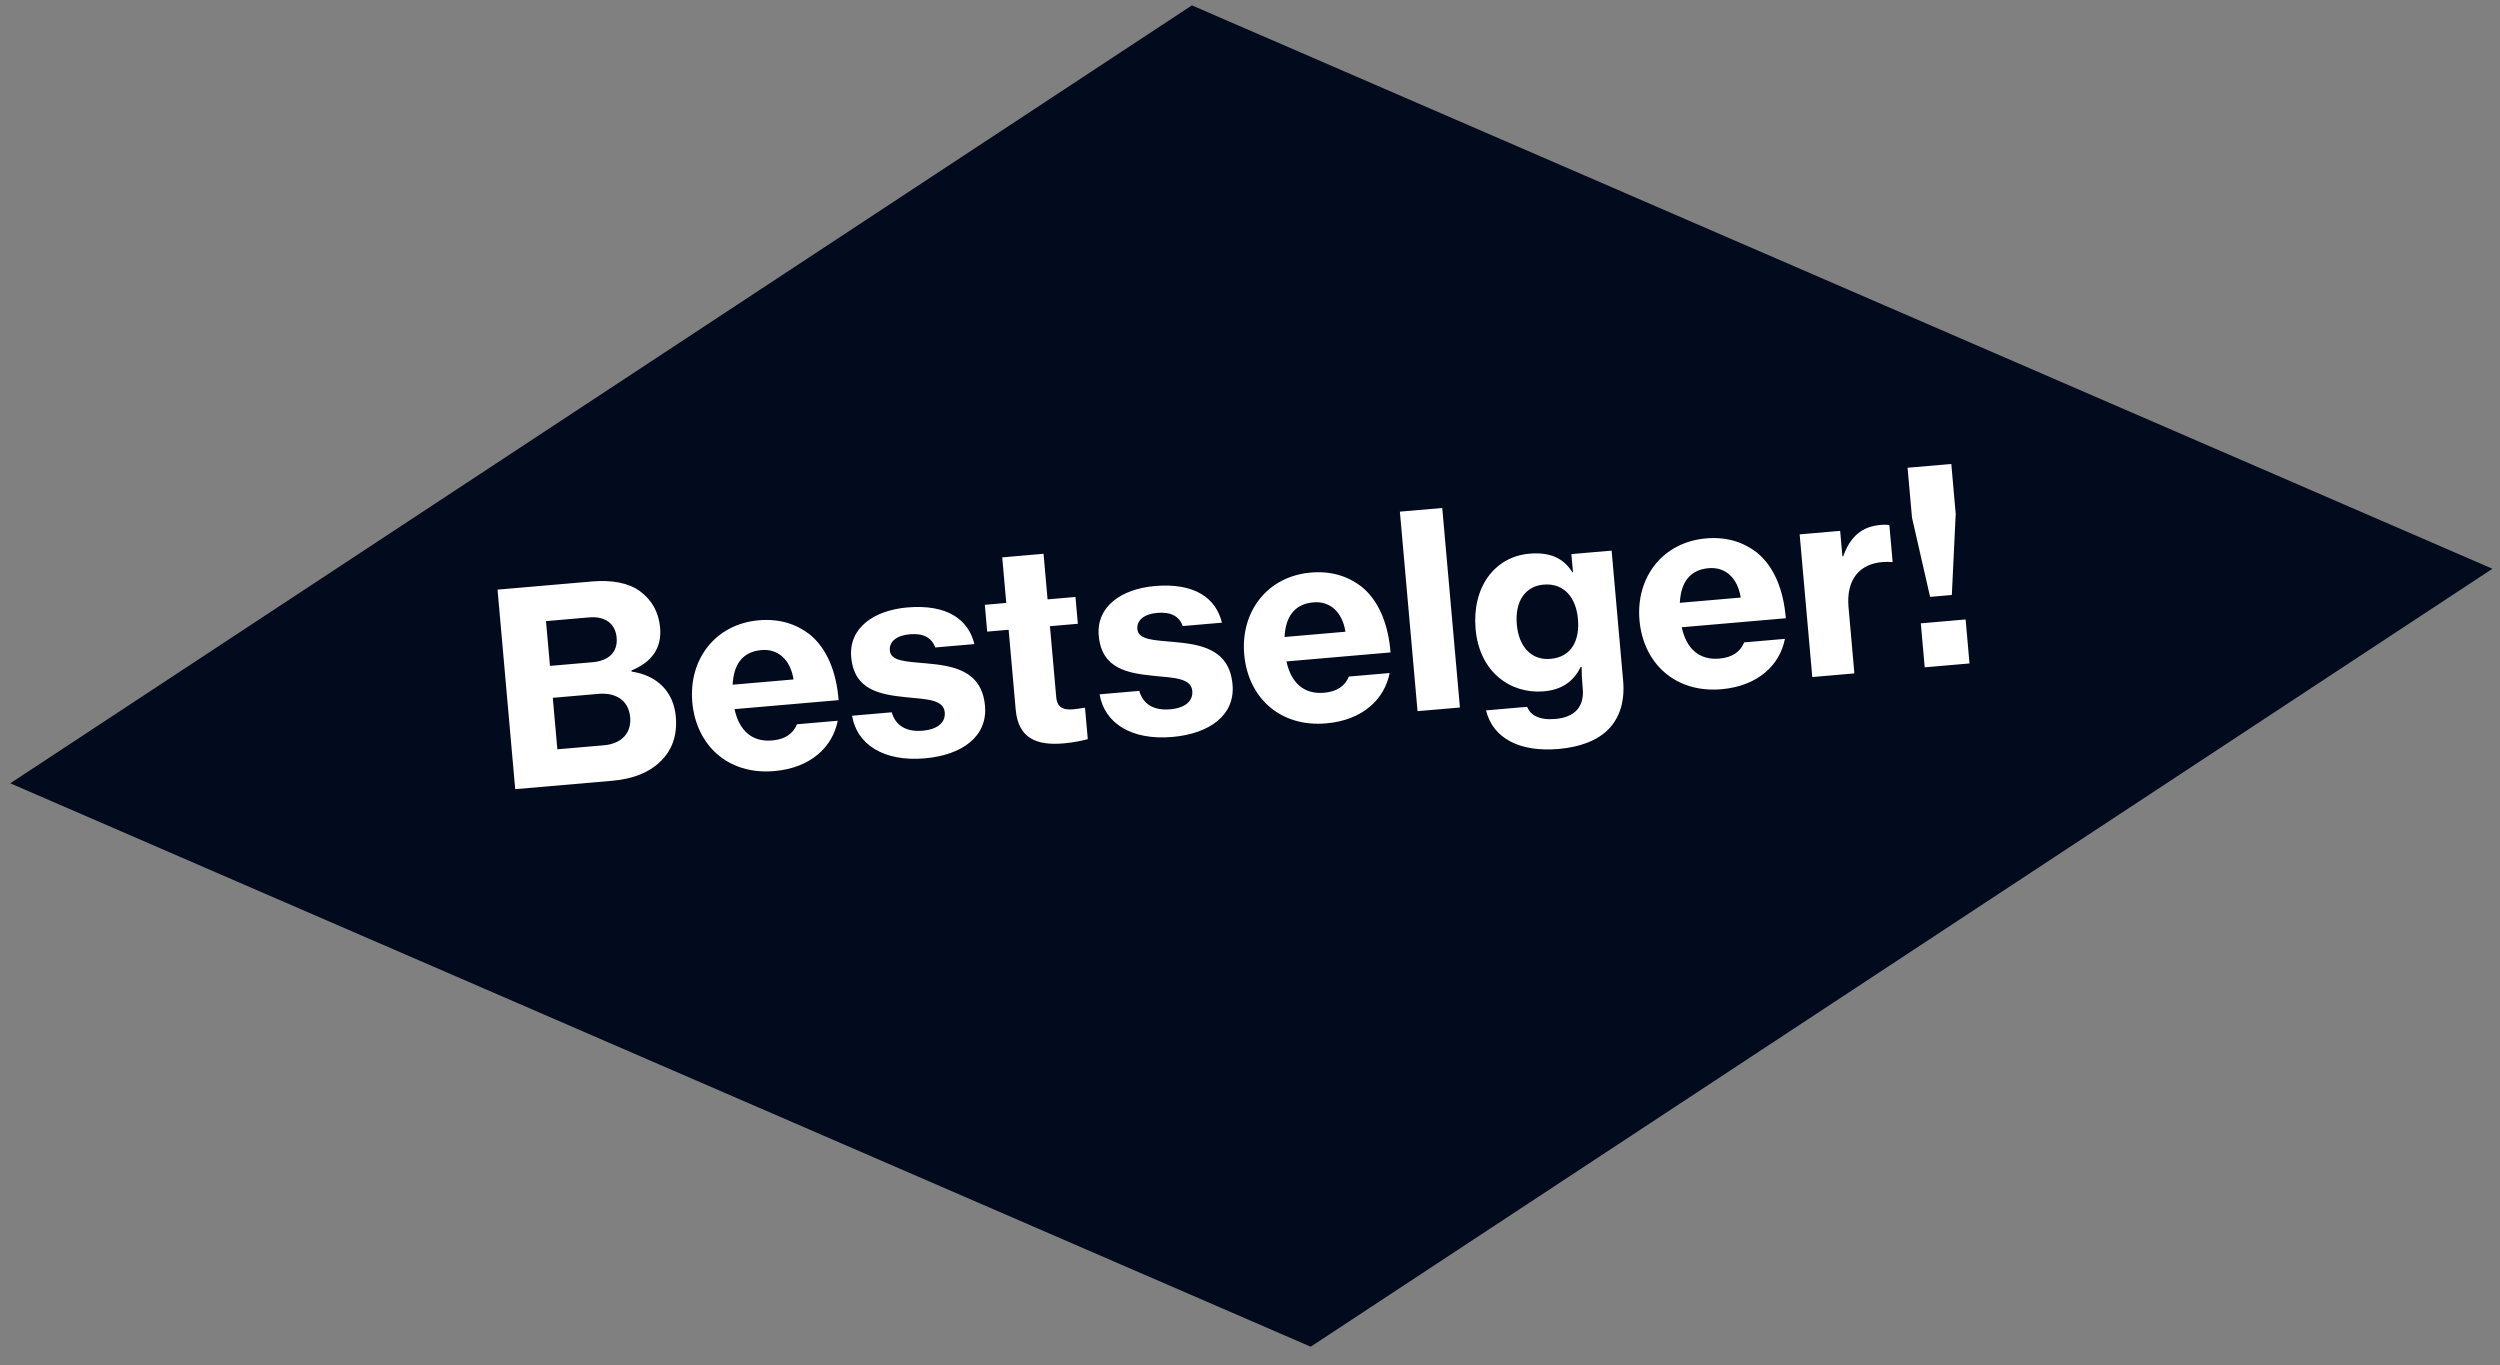 <svg width="130" height="71" viewBox="0 0 130 71" fill="none" xmlns="http://www.w3.org/2000/svg">
<rect x="0" y="0" width="130" height="71" fill="#808080" stroke="none"/>
<path d="M68.155 70.029L0.533 40.732L61.979 0.279L129.606 29.575L68.155 70.029Z" fill="#020B1D"/>
<path d="M26.791 41.036L25.872 30.661L30.782 30.237C31.856 30.144 32.701 30.324 33.272 30.738C33.888 31.191 34.253 31.82 34.326 32.642C34.417 33.674 33.921 34.42 32.836 34.865L32.841 34.921C34.208 35.126 35.03 35.996 35.142 37.265C35.23 38.255 34.934 39.04 34.324 39.612C33.755 40.167 32.928 40.506 31.826 40.601L26.791 41.036ZM28.598 34.627L30.816 34.435C31.625 34.365 32.134 33.928 32.066 33.161C32 32.408 31.447 32.034 30.638 32.104L28.392 32.298L28.598 34.627ZM28.982 38.964L31.409 38.754C31.884 38.713 32.248 38.541 32.478 38.282C32.695 38.039 32.805 37.692 32.77 37.302C32.69 36.395 31.995 36.006 31.13 36.08L28.745 36.286L28.982 38.964ZM40.266 40.096C37.839 40.306 36.196 38.734 36 36.517C35.802 34.285 37.2 32.45 39.46 32.255C40.52 32.163 41.387 32.439 42.096 32.982C43.005 33.719 43.492 34.941 43.608 36.407L38.196 36.875C38.434 37.978 39.093 38.596 40.154 38.504C40.837 38.445 41.246 38.143 41.442 37.662L43.562 37.479C43.302 38.822 42.177 39.931 40.266 40.096ZM39.597 33.803C38.592 33.889 38.147 34.574 38.098 35.605L41.264 35.331C41.103 34.305 40.461 33.728 39.597 33.803ZM48.088 39.434C45.94 39.62 44.552 38.7 44.308 37.218L46.372 37.039C46.56 37.726 47.124 38.07 47.975 37.997C48.756 37.929 49.174 37.57 49.127 37.04C49.068 36.371 48.182 36.363 47.132 36.257C45.785 36.12 44.416 35.901 44.263 34.172C44.129 32.652 45.439 31.738 47.183 31.587C49.247 31.409 50.358 32.212 50.668 33.492L48.632 33.668C48.445 33.15 48.004 32.921 47.306 32.982C46.637 33.04 46.229 33.356 46.271 33.83C46.32 34.388 47.137 34.402 48.171 34.495C49.517 34.617 51.054 34.836 51.22 36.705C51.362 38.308 50.013 39.268 48.088 39.434ZM51.334 32.844L51.21 31.45L52.326 31.353L52.116 28.983L54.264 28.797L54.474 31.168L55.924 31.042L56.048 32.437L54.597 32.562L54.923 36.244C54.973 36.802 55.293 36.928 55.809 36.884C55.949 36.872 56.171 36.839 56.309 36.813L56.42 36.803L56.565 38.435C56.331 38.497 55.891 38.605 55.306 38.656C53.925 38.775 52.951 38.41 52.817 36.904L52.449 32.748L51.334 32.844ZM60.96 38.322C58.812 38.507 57.424 37.587 57.18 36.105L59.244 35.926C59.431 36.613 59.996 36.958 60.847 36.884C61.628 36.816 62.046 36.457 61.999 35.927C61.94 35.258 61.054 35.25 60.004 35.144C58.657 35.008 57.288 34.789 57.135 33.059C57.001 31.54 58.311 30.625 60.054 30.474C62.119 30.296 63.23 31.099 63.54 32.379L61.504 32.555C61.317 32.038 60.875 31.809 60.178 31.869C59.508 31.927 59.101 32.243 59.143 32.717C59.192 33.275 60.009 33.289 61.043 33.382C62.389 33.505 63.926 33.723 64.092 35.592C64.234 37.196 62.885 38.155 60.96 38.322ZM68.966 37.615C66.539 37.825 64.896 36.253 64.7 34.036C64.502 31.804 65.9 29.969 68.159 29.774C69.219 29.682 70.087 29.959 70.796 30.502C71.704 31.238 72.192 32.461 72.308 33.926L66.896 34.394C67.134 35.498 67.793 36.115 68.853 36.023C69.537 35.964 69.945 35.662 70.142 35.181L72.262 34.998C72.001 36.341 70.877 37.45 68.966 37.615ZM68.296 31.322C67.292 31.409 66.847 32.094 66.797 33.124L69.963 32.85C69.802 31.824 69.161 31.247 68.296 31.322ZM73.712 36.98L72.794 26.605L74.997 26.415L75.916 36.79L73.712 36.98ZM81.049 38.946C79.013 39.122 77.626 38.385 77.274 36.94L79.408 36.755C79.587 37.189 80.032 37.46 80.883 37.386C81.915 37.297 82.384 36.723 82.304 35.816L82.291 35.663C82.257 35.286 82.24 34.936 82.246 34.683L82.19 34.688C81.822 35.45 81.199 35.87 80.278 35.949C78.562 36.097 76.93 34.96 76.731 32.715C76.54 30.553 77.704 28.949 79.532 28.791C80.536 28.704 81.277 28.977 81.768 29.764L81.796 29.761L81.712 28.813L83.804 28.632L84.403 35.396C84.501 36.498 84.209 37.324 83.656 37.906C83.064 38.519 82.137 38.852 81.049 38.946ZM80.621 34.261C81.736 34.165 82.15 33.286 82.053 32.184C81.955 31.083 81.338 30.307 80.264 30.4C79.302 30.483 78.769 31.288 78.874 32.473C78.978 33.645 79.644 34.346 80.621 34.261ZM89.52 35.839C87.093 36.049 85.45 34.476 85.254 32.259C85.056 30.028 86.454 28.192 88.713 27.997C89.773 27.905 90.641 28.182 91.35 28.725C92.258 29.461 92.746 30.684 92.862 32.149L87.45 32.617C87.688 33.721 88.347 34.338 89.407 34.247C90.091 34.188 90.5 33.885 90.696 33.404L92.816 33.221C92.556 34.565 91.431 35.674 89.52 35.839ZM88.85 29.545C87.846 29.632 87.401 30.317 87.352 31.347L90.518 31.073C90.357 30.047 89.715 29.47 88.85 29.545ZM95.688 27.605L95.805 28.93L95.847 28.926C96.23 27.853 96.862 27.377 97.783 27.297C97.992 27.279 98.147 27.28 98.248 27.314L98.417 29.224L98.362 29.229C98.206 29.214 98.051 29.213 97.897 29.227C96.711 29.315 95.995 30.122 96.123 31.572L96.428 35.017L94.239 35.206L93.582 27.787L95.688 27.605ZM100.365 31.037L99.424 26.917L99.194 24.323L101.468 24.126L101.697 26.72L101.495 30.939L100.365 31.037ZM100.085 34.701L99.882 32.414L102.212 32.212L102.414 34.499L100.085 34.701Z" fill="white"/>
</svg>
